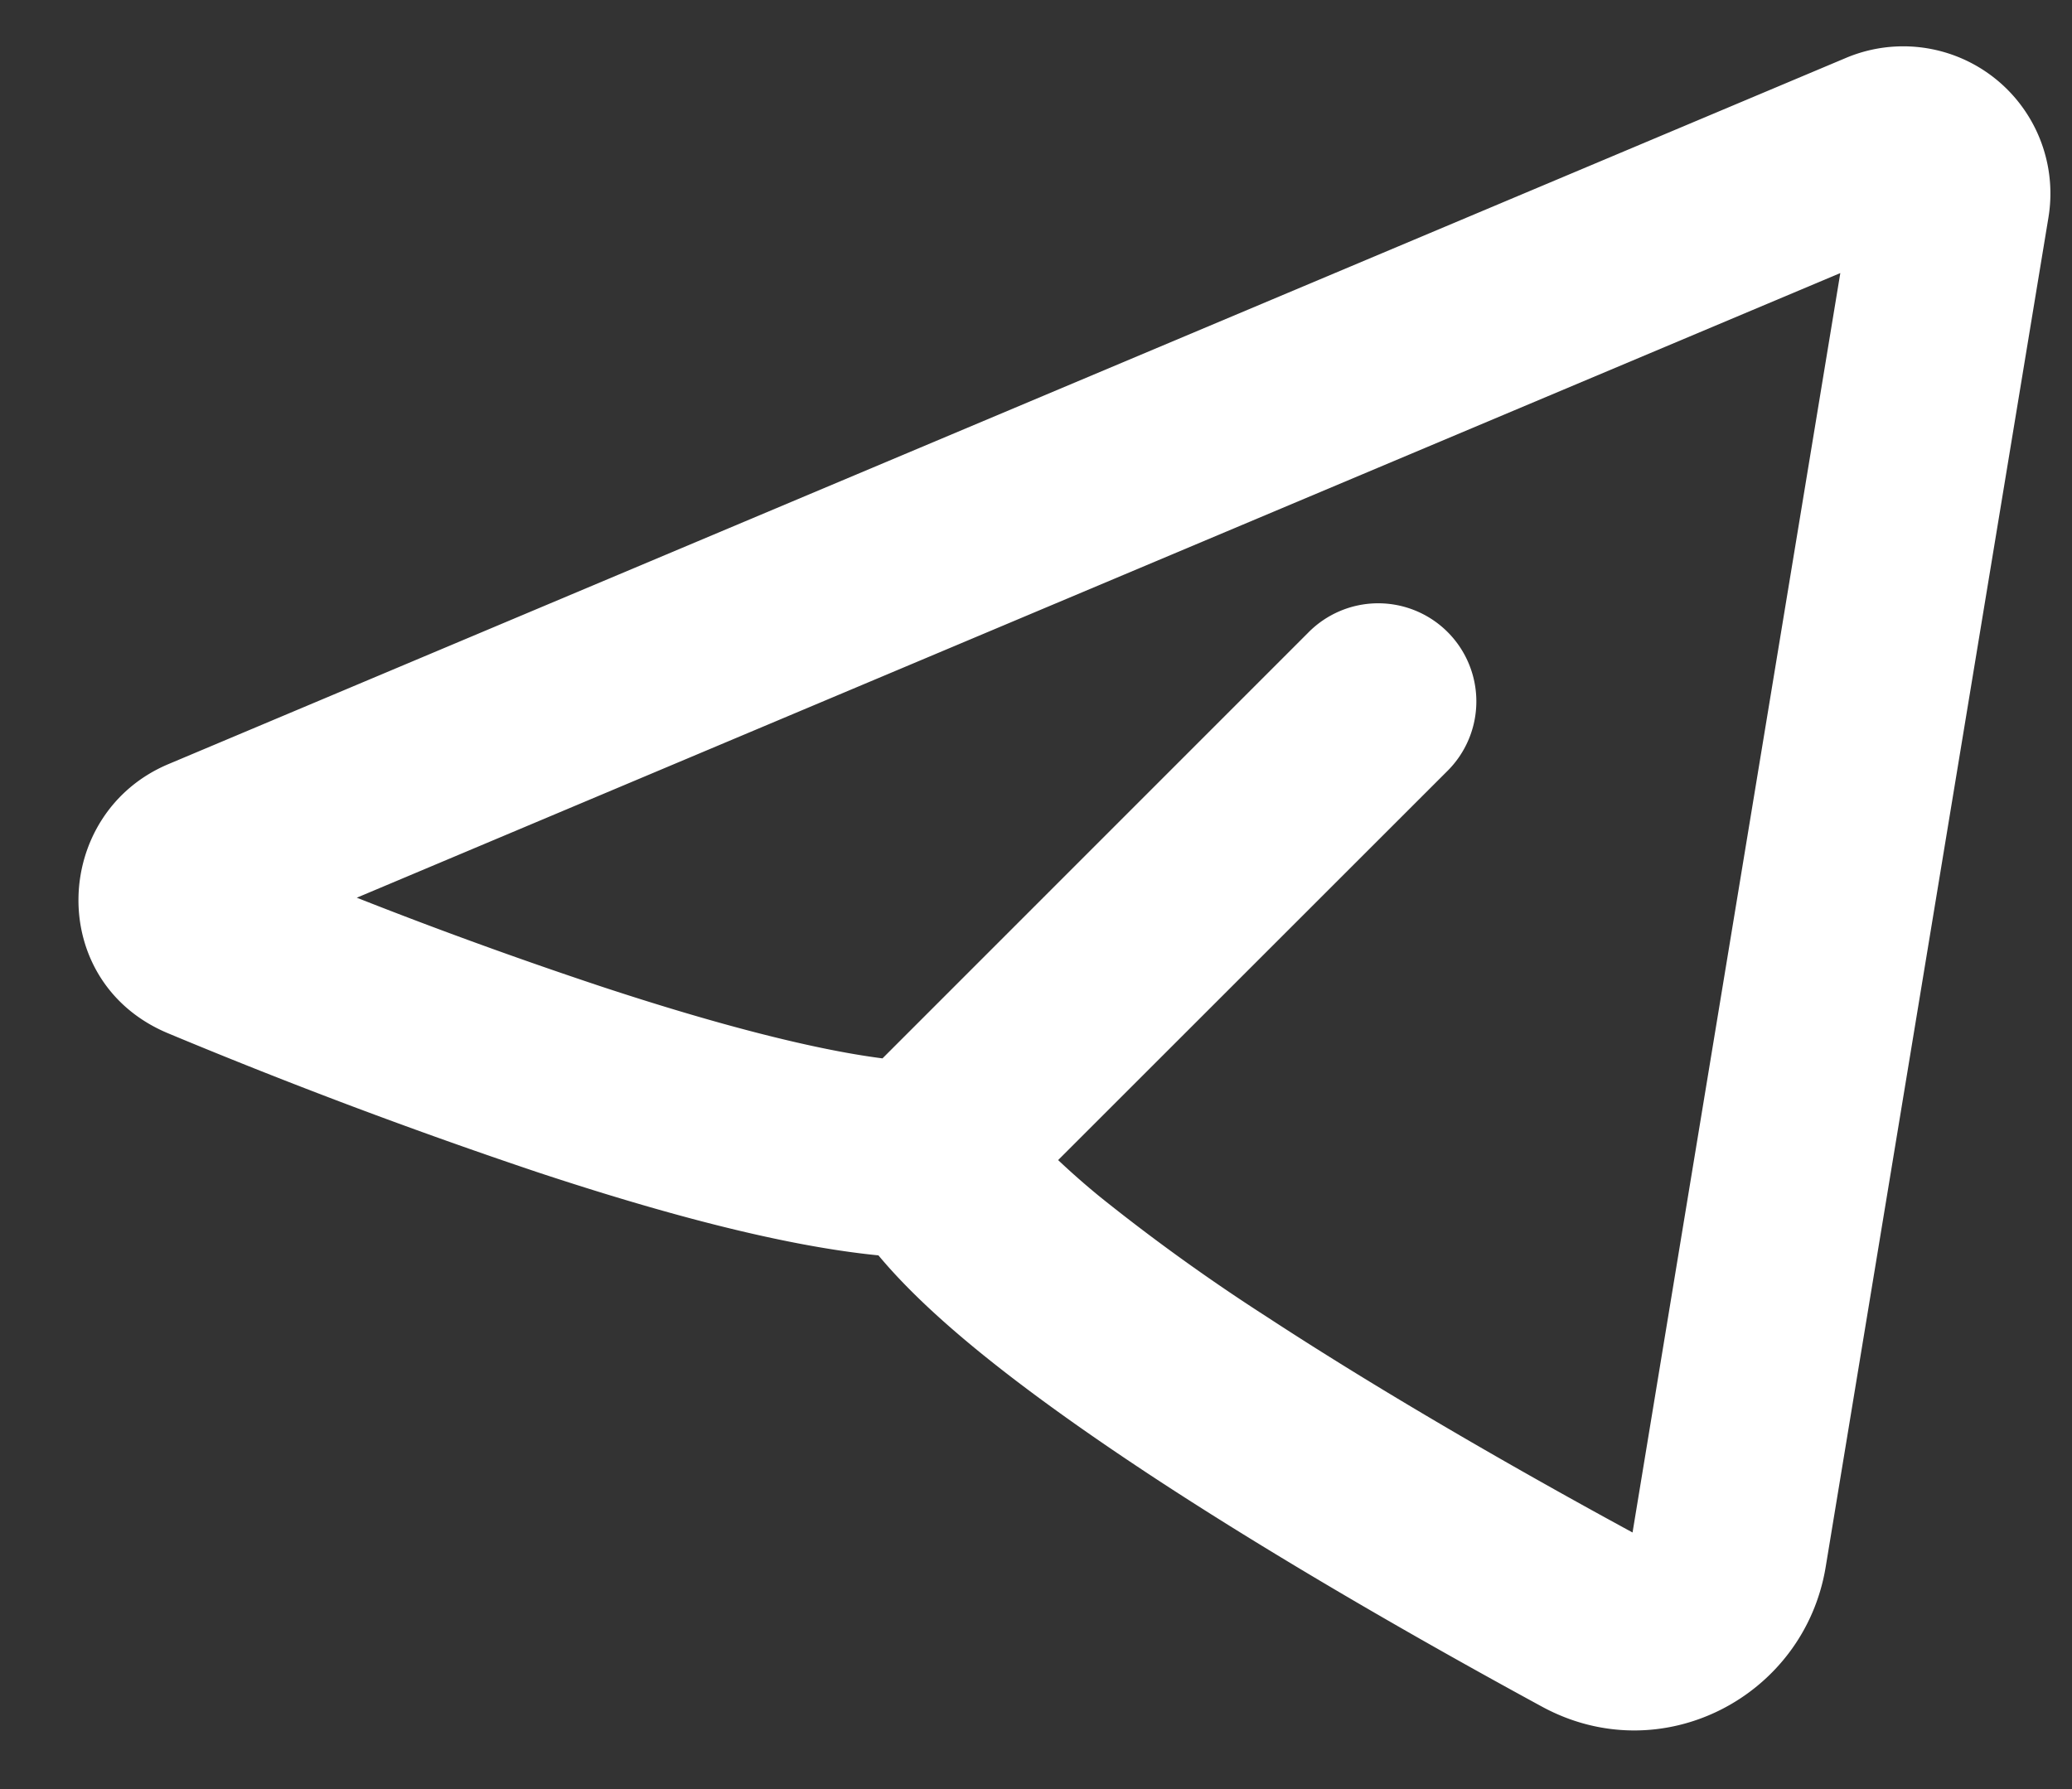 <svg width="22" height="19" fill="none" xmlns="http://www.w3.org/2000/svg"><rect width="100%" height="100%" fill="#333333" stroke="none"/><path fill-rule="evenodd" clip-rule="evenodd" d="M21.75 2.309A1.563 1.563 0 0019.6.615l-17.812 7.5c-1.241.523-1.305 2.319 0 2.86a58.816 58.816 0 003.931 1.478c1.217.402 2.544.774 3.608.879.29.348.656.683 1.029.99.57.468 1.255.95 1.963 1.413 1.42.927 2.993 1.813 4.054 2.39 1.267.688 2.785-.104 3.012-1.486l2.365-14.33zM3.785 9.535L19.54 2.9l-2.206 13.375c-1.04-.565-2.54-1.412-3.875-2.285a20.824 20.824 0 01-1.78-1.28 8.288 8.288 0 01-.444-.39l4.126-4.125a1.042 1.042 0 10-1.473-1.474L9.37 11.24c-.764-.098-1.829-.381-2.997-.767-.87-.29-1.733-.603-2.586-.94v.002z" fill="#fff"/></svg>